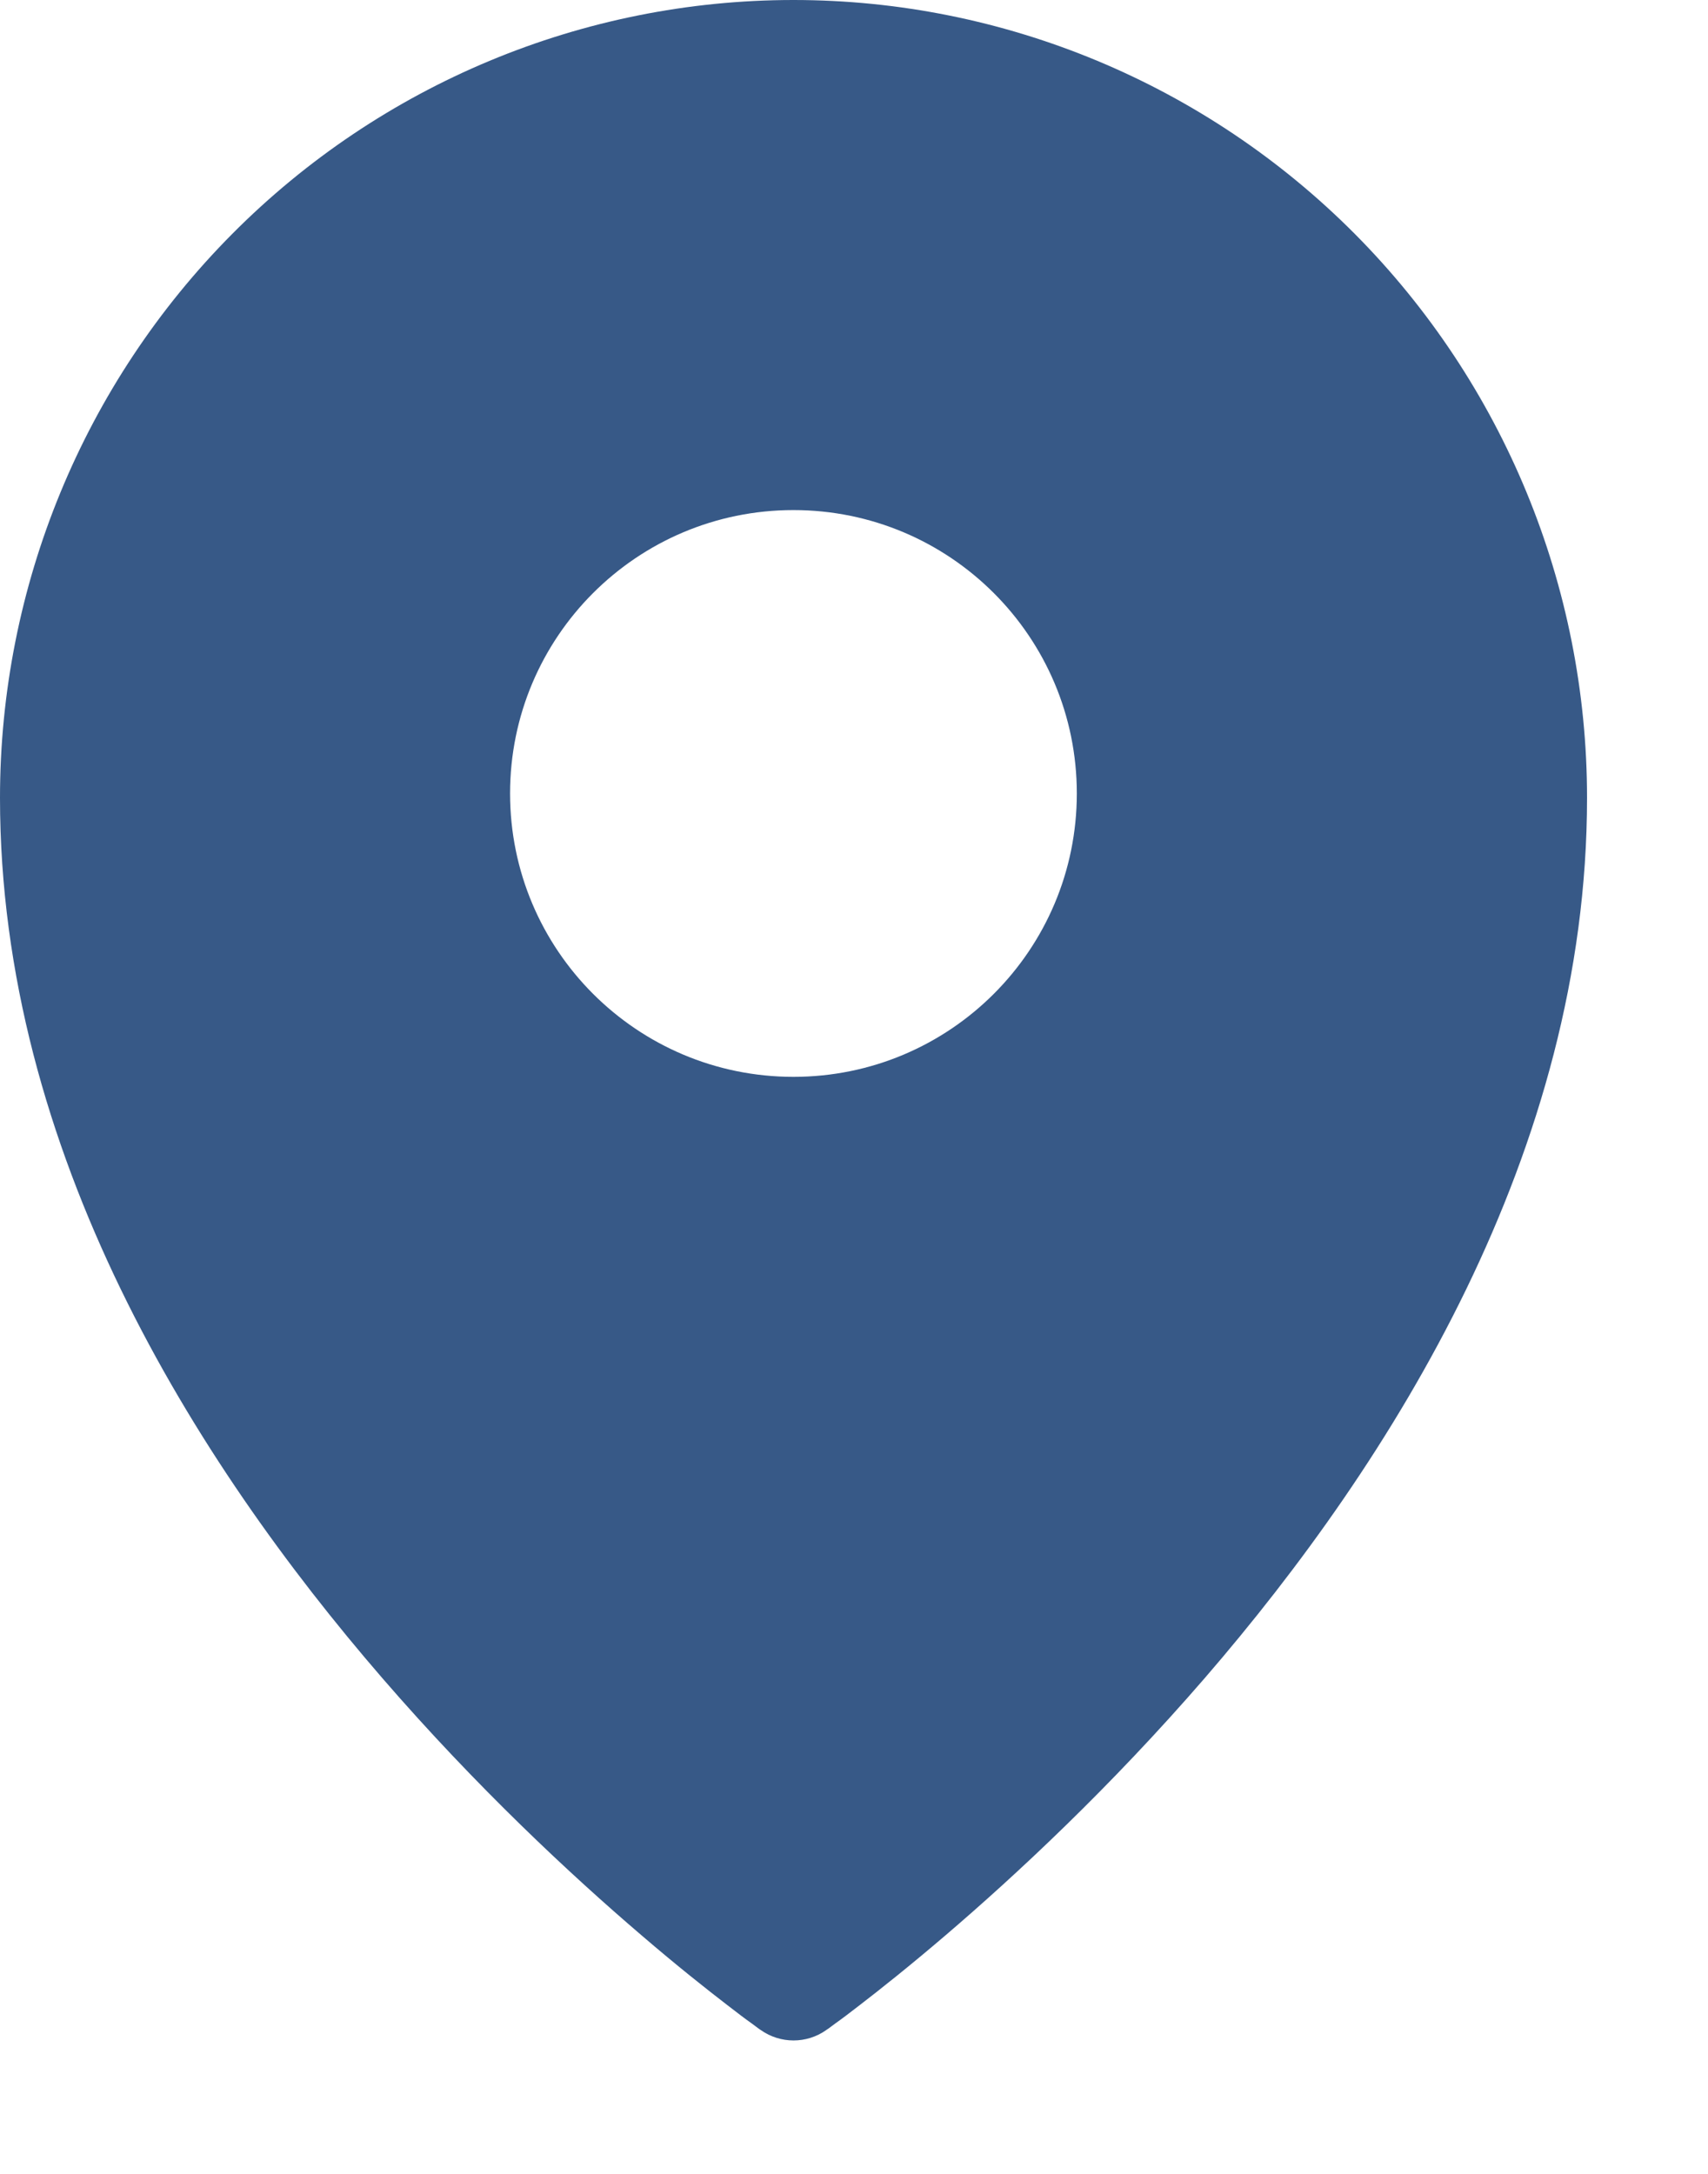 <?xml version="1.0" encoding="UTF-8"?> <svg xmlns="http://www.w3.org/2000/svg" width="11" height="14" viewBox="0 0 11 14" fill="none"><path fill-rule="evenodd" clip-rule="evenodd" d="M4.9 13.074C4.9 13.074 4.9 13.074 5.11 12.776L4.9 13.074ZM5.321 13.074L5.322 13.073L5.325 13.071L5.337 13.063C5.347 13.055 5.361 13.045 5.38 13.031C5.417 13.005 5.47 12.965 5.537 12.913C5.671 12.81 5.861 12.659 6.089 12.464C6.544 12.075 7.151 11.51 7.759 10.807C8.966 9.41 10.221 7.417 10.221 5.138C10.221 3.776 9.683 2.47 8.725 1.506C7.766 0.542 6.466 0 5.11 0C3.754 0 2.454 0.542 1.496 1.506C0.538 2.47 0 3.776 0 5.138C0 7.417 1.254 9.41 2.462 10.807C3.07 11.51 3.677 12.075 4.132 12.464C4.359 12.659 4.55 12.81 4.684 12.913C4.751 12.965 4.804 13.005 4.841 13.031C4.859 13.045 4.874 13.055 4.884 13.063L4.895 13.071L4.899 13.073L4.9 13.074C5.026 13.163 5.195 13.163 5.321 13.074ZM5.11 12.776L5.321 13.074C5.321 13.074 5.321 13.074 5.11 12.776ZM6.935 5.11C6.935 6.118 6.118 6.935 5.11 6.935C4.102 6.935 3.285 6.118 3.285 5.11C3.285 4.102 4.102 3.285 5.11 3.285C6.118 3.285 6.935 4.102 6.935 5.11Z" fill="#375987"></path></svg> 